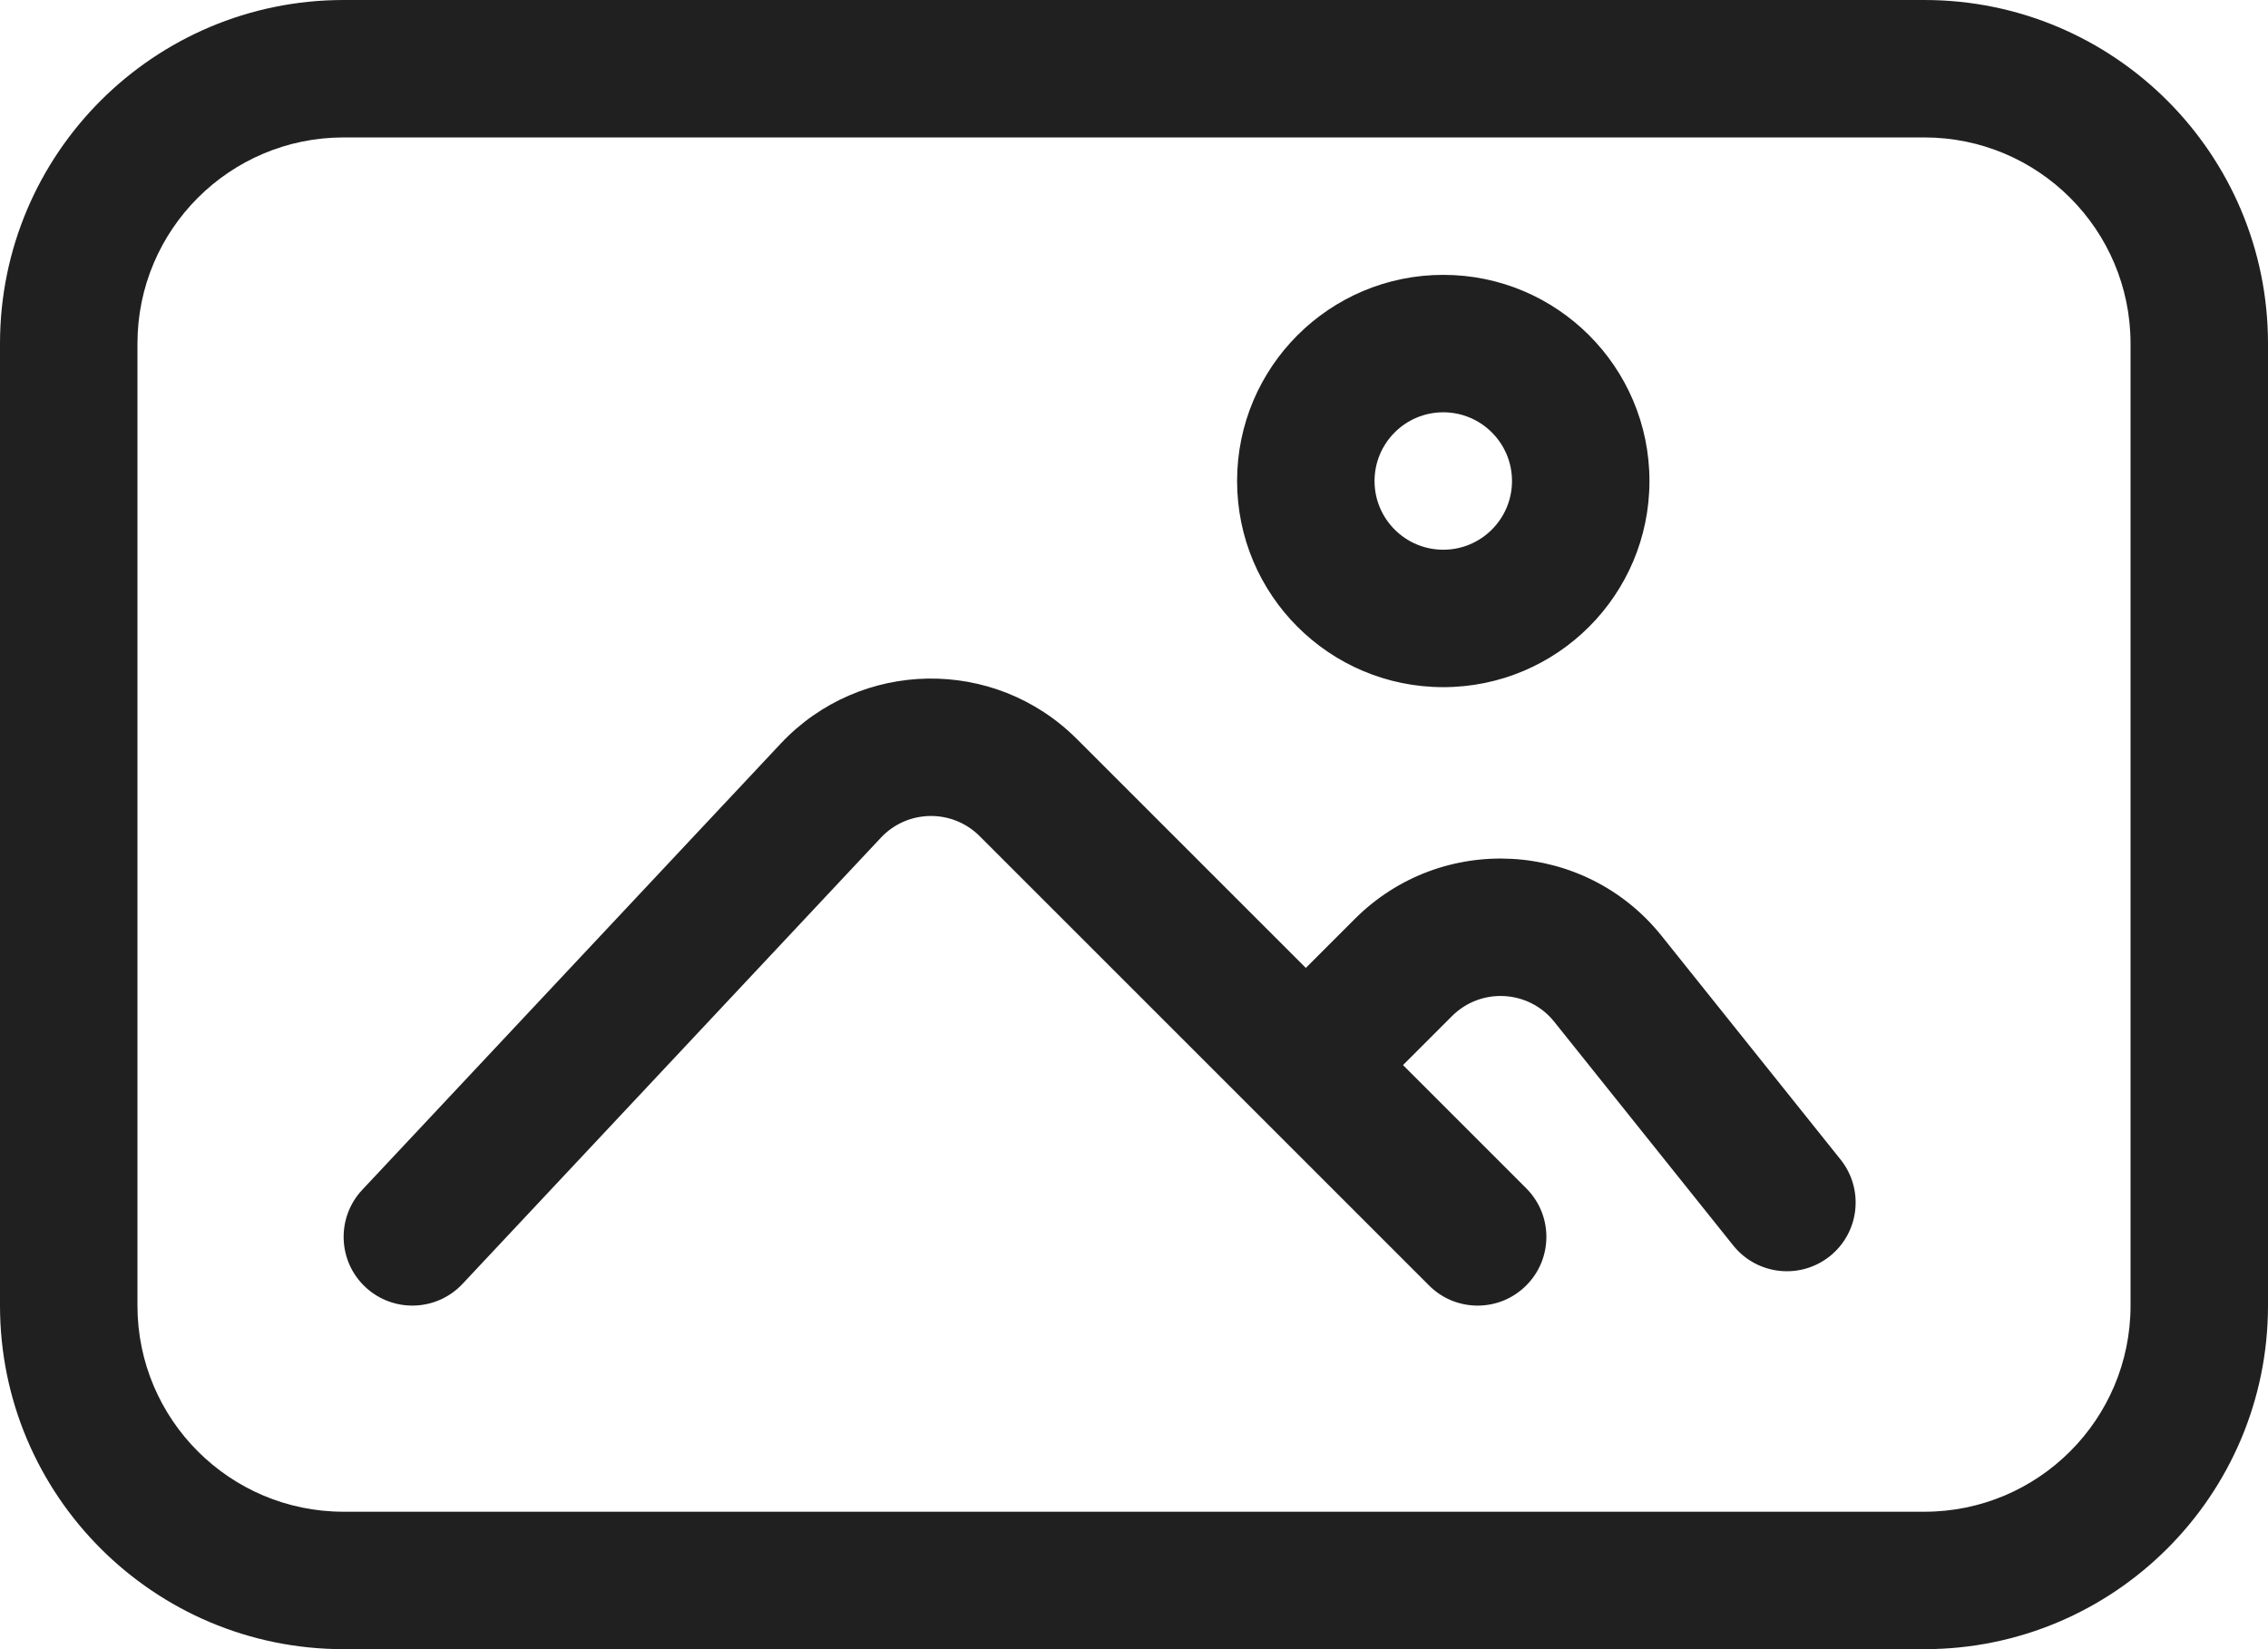 <?xml version="1.0" encoding="UTF-8"?> <svg xmlns="http://www.w3.org/2000/svg" width="33" height="24" viewBox="0 0 33 24" fill="none"> <path fill-rule="evenodd" clip-rule="evenodd" d="M28 0H5C2.239 0 0 2.239 0 5V19C0 21.761 2.239 24 5 24H28C30.761 24 33 21.761 33 19V5C33 2.239 30.761 0 28 0ZM2 5C2 3.343 3.343 2 5 2H28C29.657 2 31 3.343 31 5V19C31 20.657 29.657 22 28 22H5C3.343 22 2 20.657 2 19V5ZM12.817 12.191C13.203 11.779 13.854 11.768 14.254 12.168L20.793 18.707C21.183 19.098 21.817 19.098 22.207 18.707C22.598 18.317 22.598 17.683 22.207 17.293L20.414 15.5L21.127 14.787C21.549 14.366 22.243 14.404 22.615 14.87L25.219 18.125C25.564 18.556 26.193 18.626 26.625 18.281C27.056 17.936 27.126 17.307 26.781 16.875L24.177 13.62C23.06 12.224 20.977 12.109 19.713 13.373L19 14.086L15.668 10.754C14.469 9.555 12.517 9.587 11.358 10.823L5.27 17.316C4.893 17.719 4.913 18.352 5.316 18.73C5.719 19.107 6.352 19.087 6.73 18.684L12.817 12.191ZM20 7C20 6.448 20.448 6 21 6C21.552 6 22 6.448 22 7C22 7.552 21.552 8 21 8C20.448 8 20 7.552 20 7ZM21 10C22.657 10 24 8.657 24 7C24 5.343 22.657 4 21 4C19.343 4 18 5.343 18 7C18 8.657 19.343 10 21 10Z" fill="#202020"></path> </svg> 